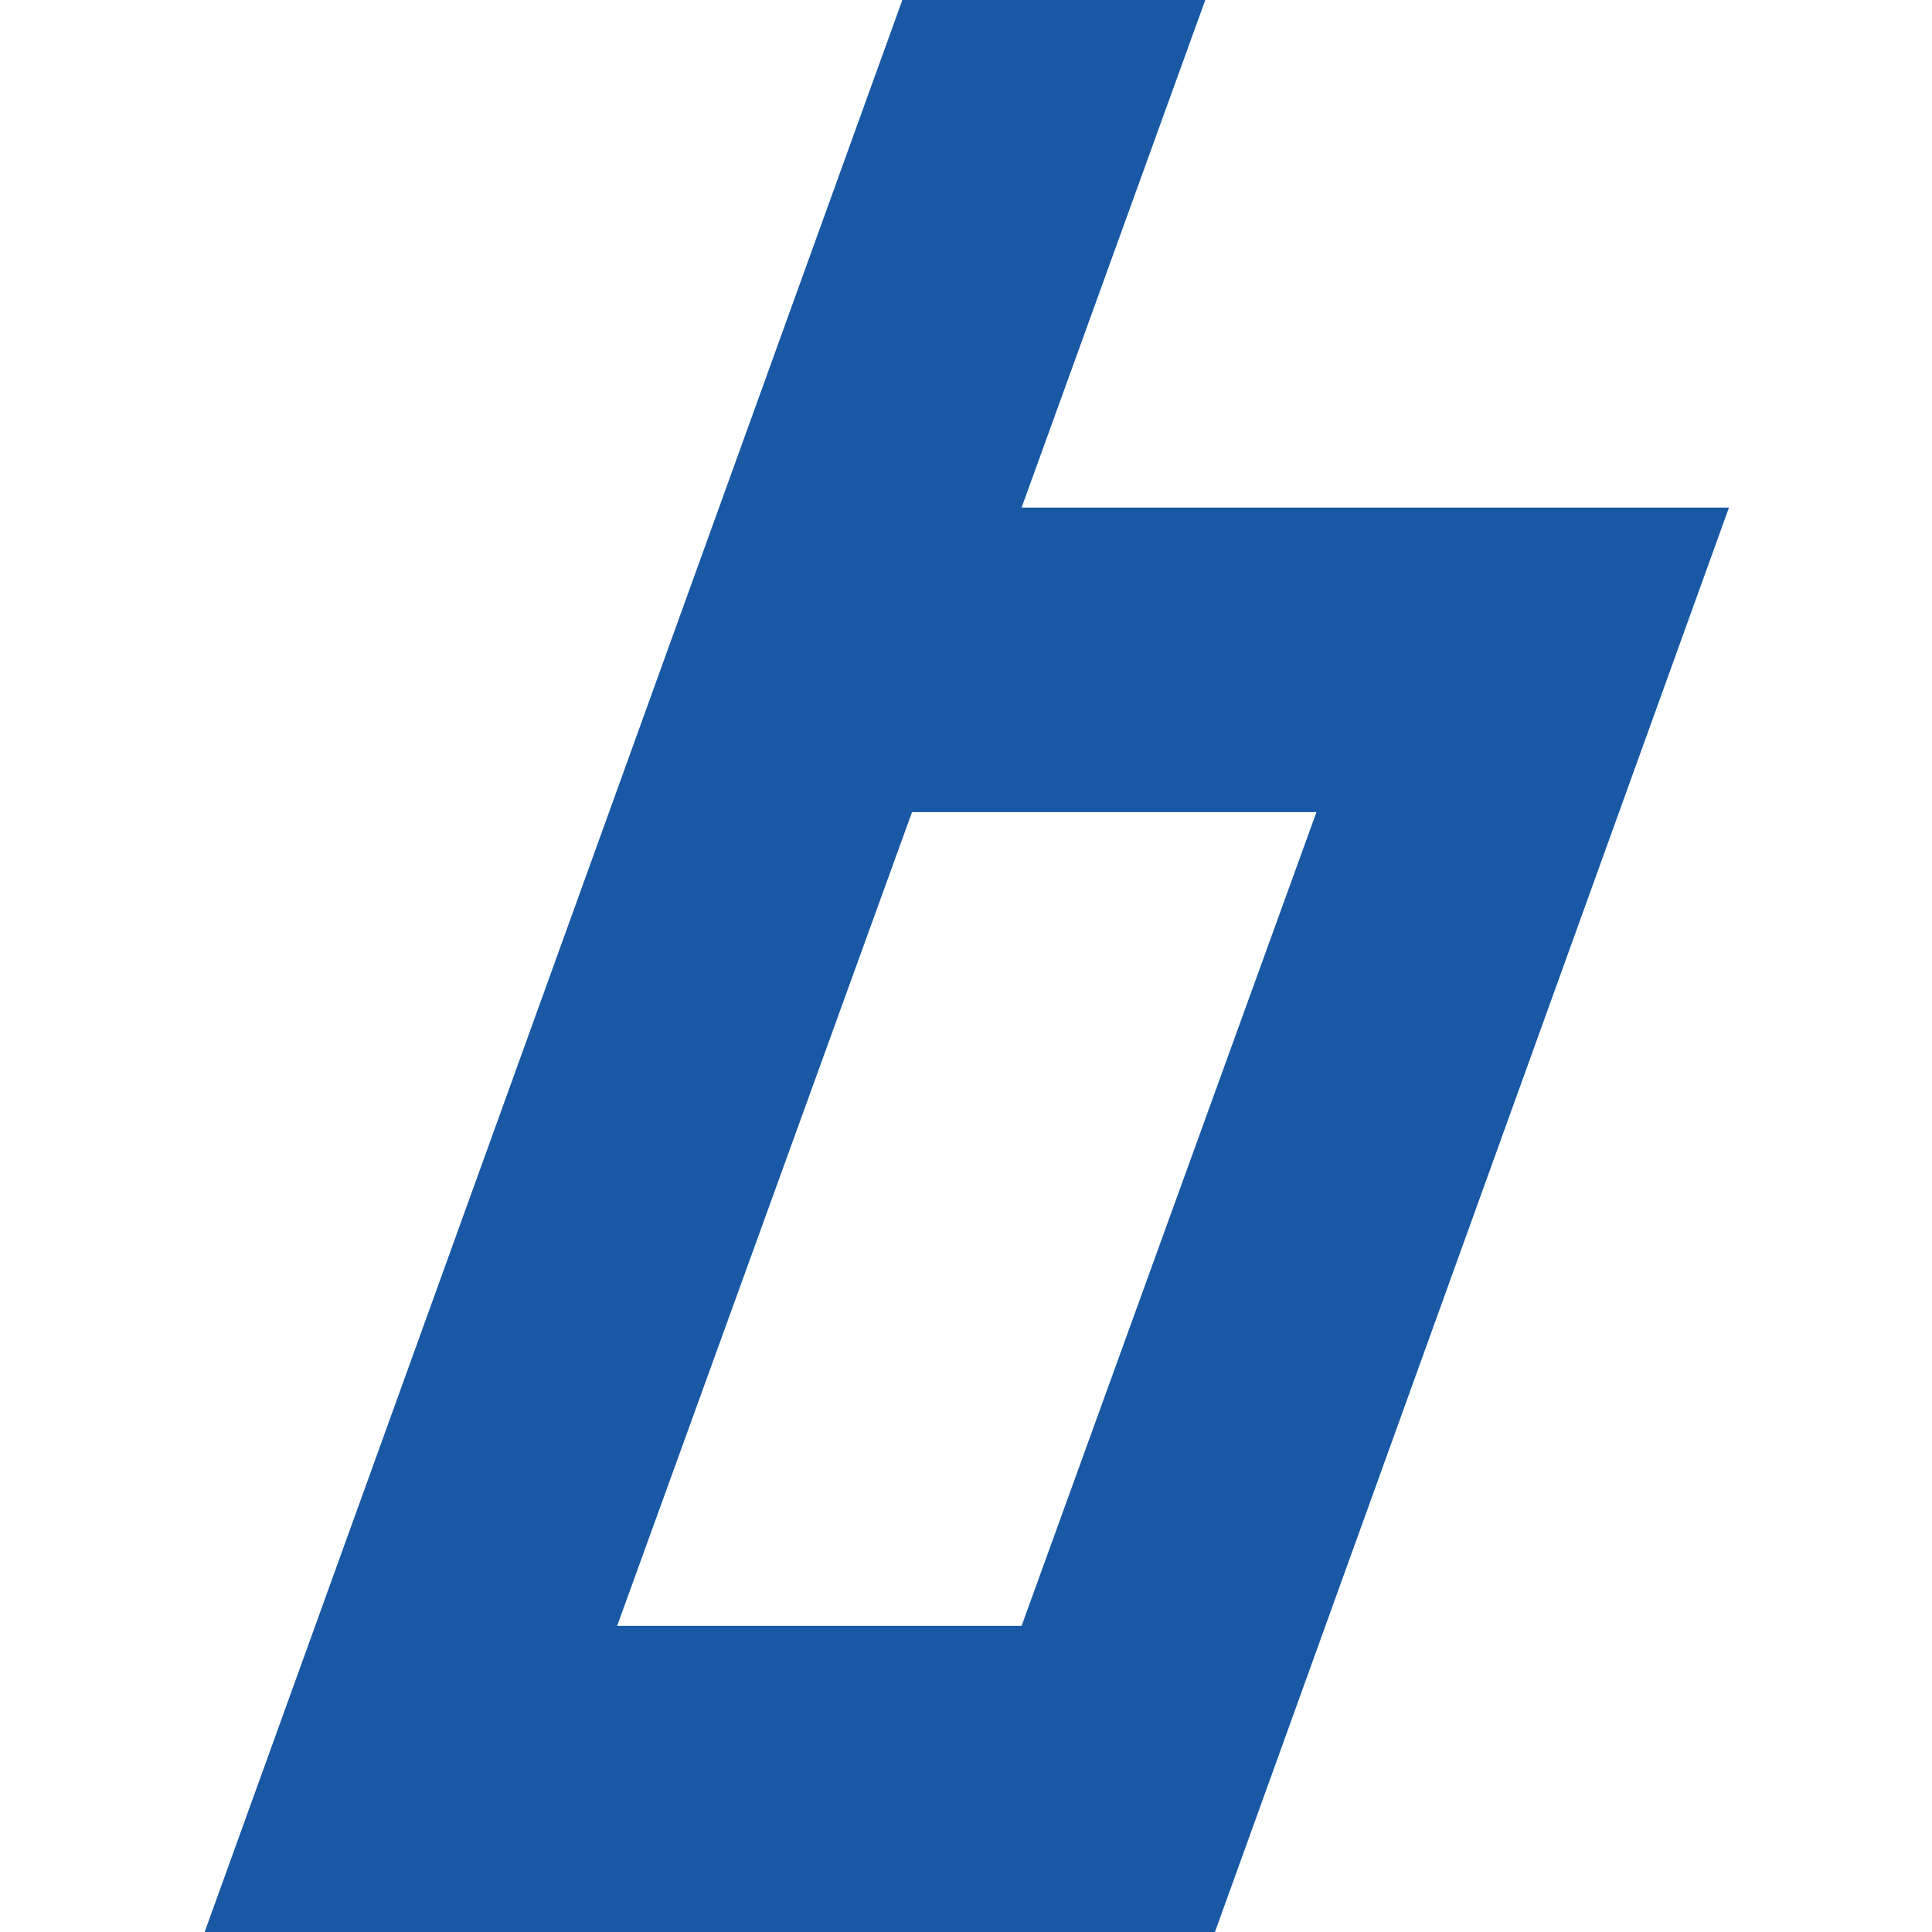 <?xml version="1.0" encoding="UTF-8"?>
<svg xmlns="http://www.w3.org/2000/svg" version="1.1" viewBox="0 0 11.99 11.99">
  <defs>
    <style>
      .cls-1 {
        fill: #1858a5;
      }
    </style>
  </defs>
  <!-- Generator: Adobe Illustrator 28.6.0, SVG Export Plug-In . SVG Version: 1.2.0 Build 709)  -->
  <g>
    <g id="Ebene_1">
      <path class="cls-1" d="M5.66,5.04h2.51l-1.83,5.05h-2.51l1.83-5.05ZM5.6,0L1.27,11.99h6.27l3.19-8.84h-4.39l1.14-3.15h-1.88Z"/>
    </g>
  </g>
</svg>